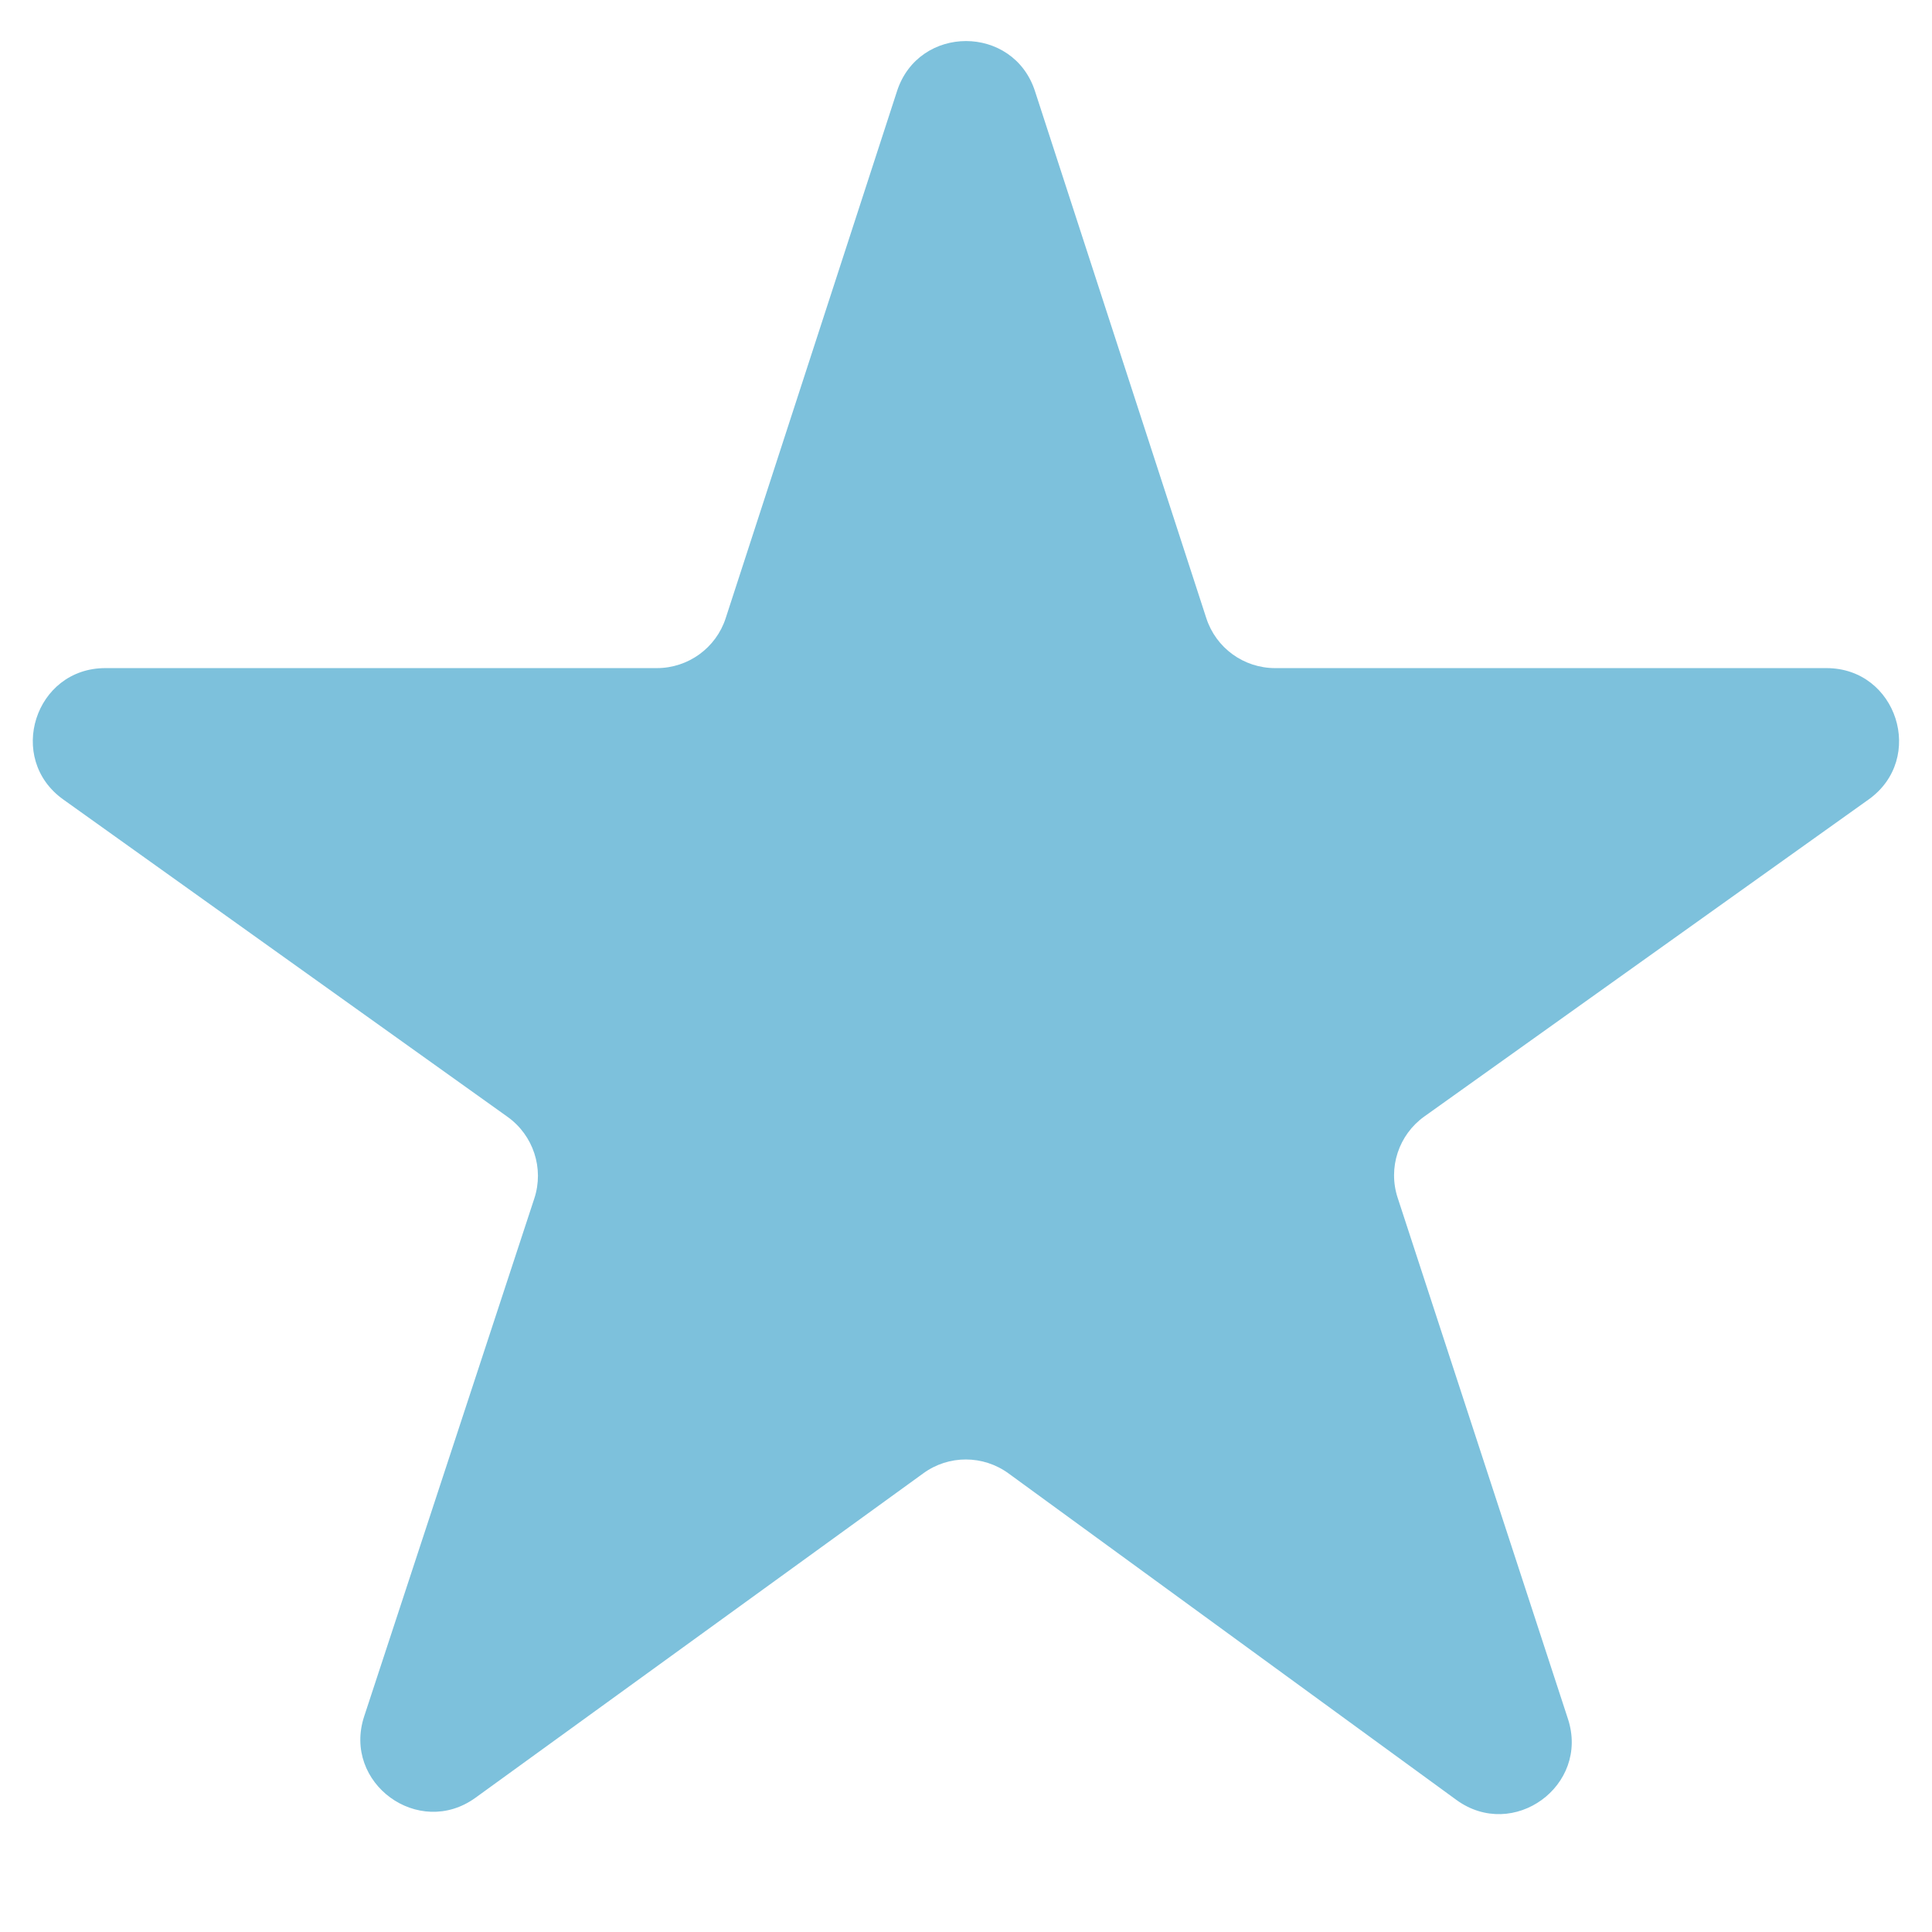<svg xmlns="http://www.w3.org/2000/svg" width="16" height="16" viewBox="0 0 16 16" fill="none">
  <path d="M11.796 9.246C11.583 9.398 11.493 9.671 11.575 9.92L12.985 14.235C13.166 14.788 12.532 15.249 12.061 14.906L8.352 12.202C8.142 12.049 7.857 12.048 7.647 12.201L3.938 14.888C3.467 15.229 2.834 14.767 3.016 14.214L4.425 9.925C4.507 9.676 4.417 9.402 4.203 9.249L0.524 6.621C0.049 6.282 0.289 5.533 0.872 5.533H5.44C5.699 5.533 5.93 5.366 6.01 5.119L7.429 0.754C7.609 0.202 8.391 0.202 8.571 0.754L9.99 5.119C10.07 5.366 10.3 5.533 10.56 5.533H15.126C15.71 5.533 15.95 6.282 15.475 6.621L11.796 9.246Z" fill="#7DC1DC"/>
</svg>